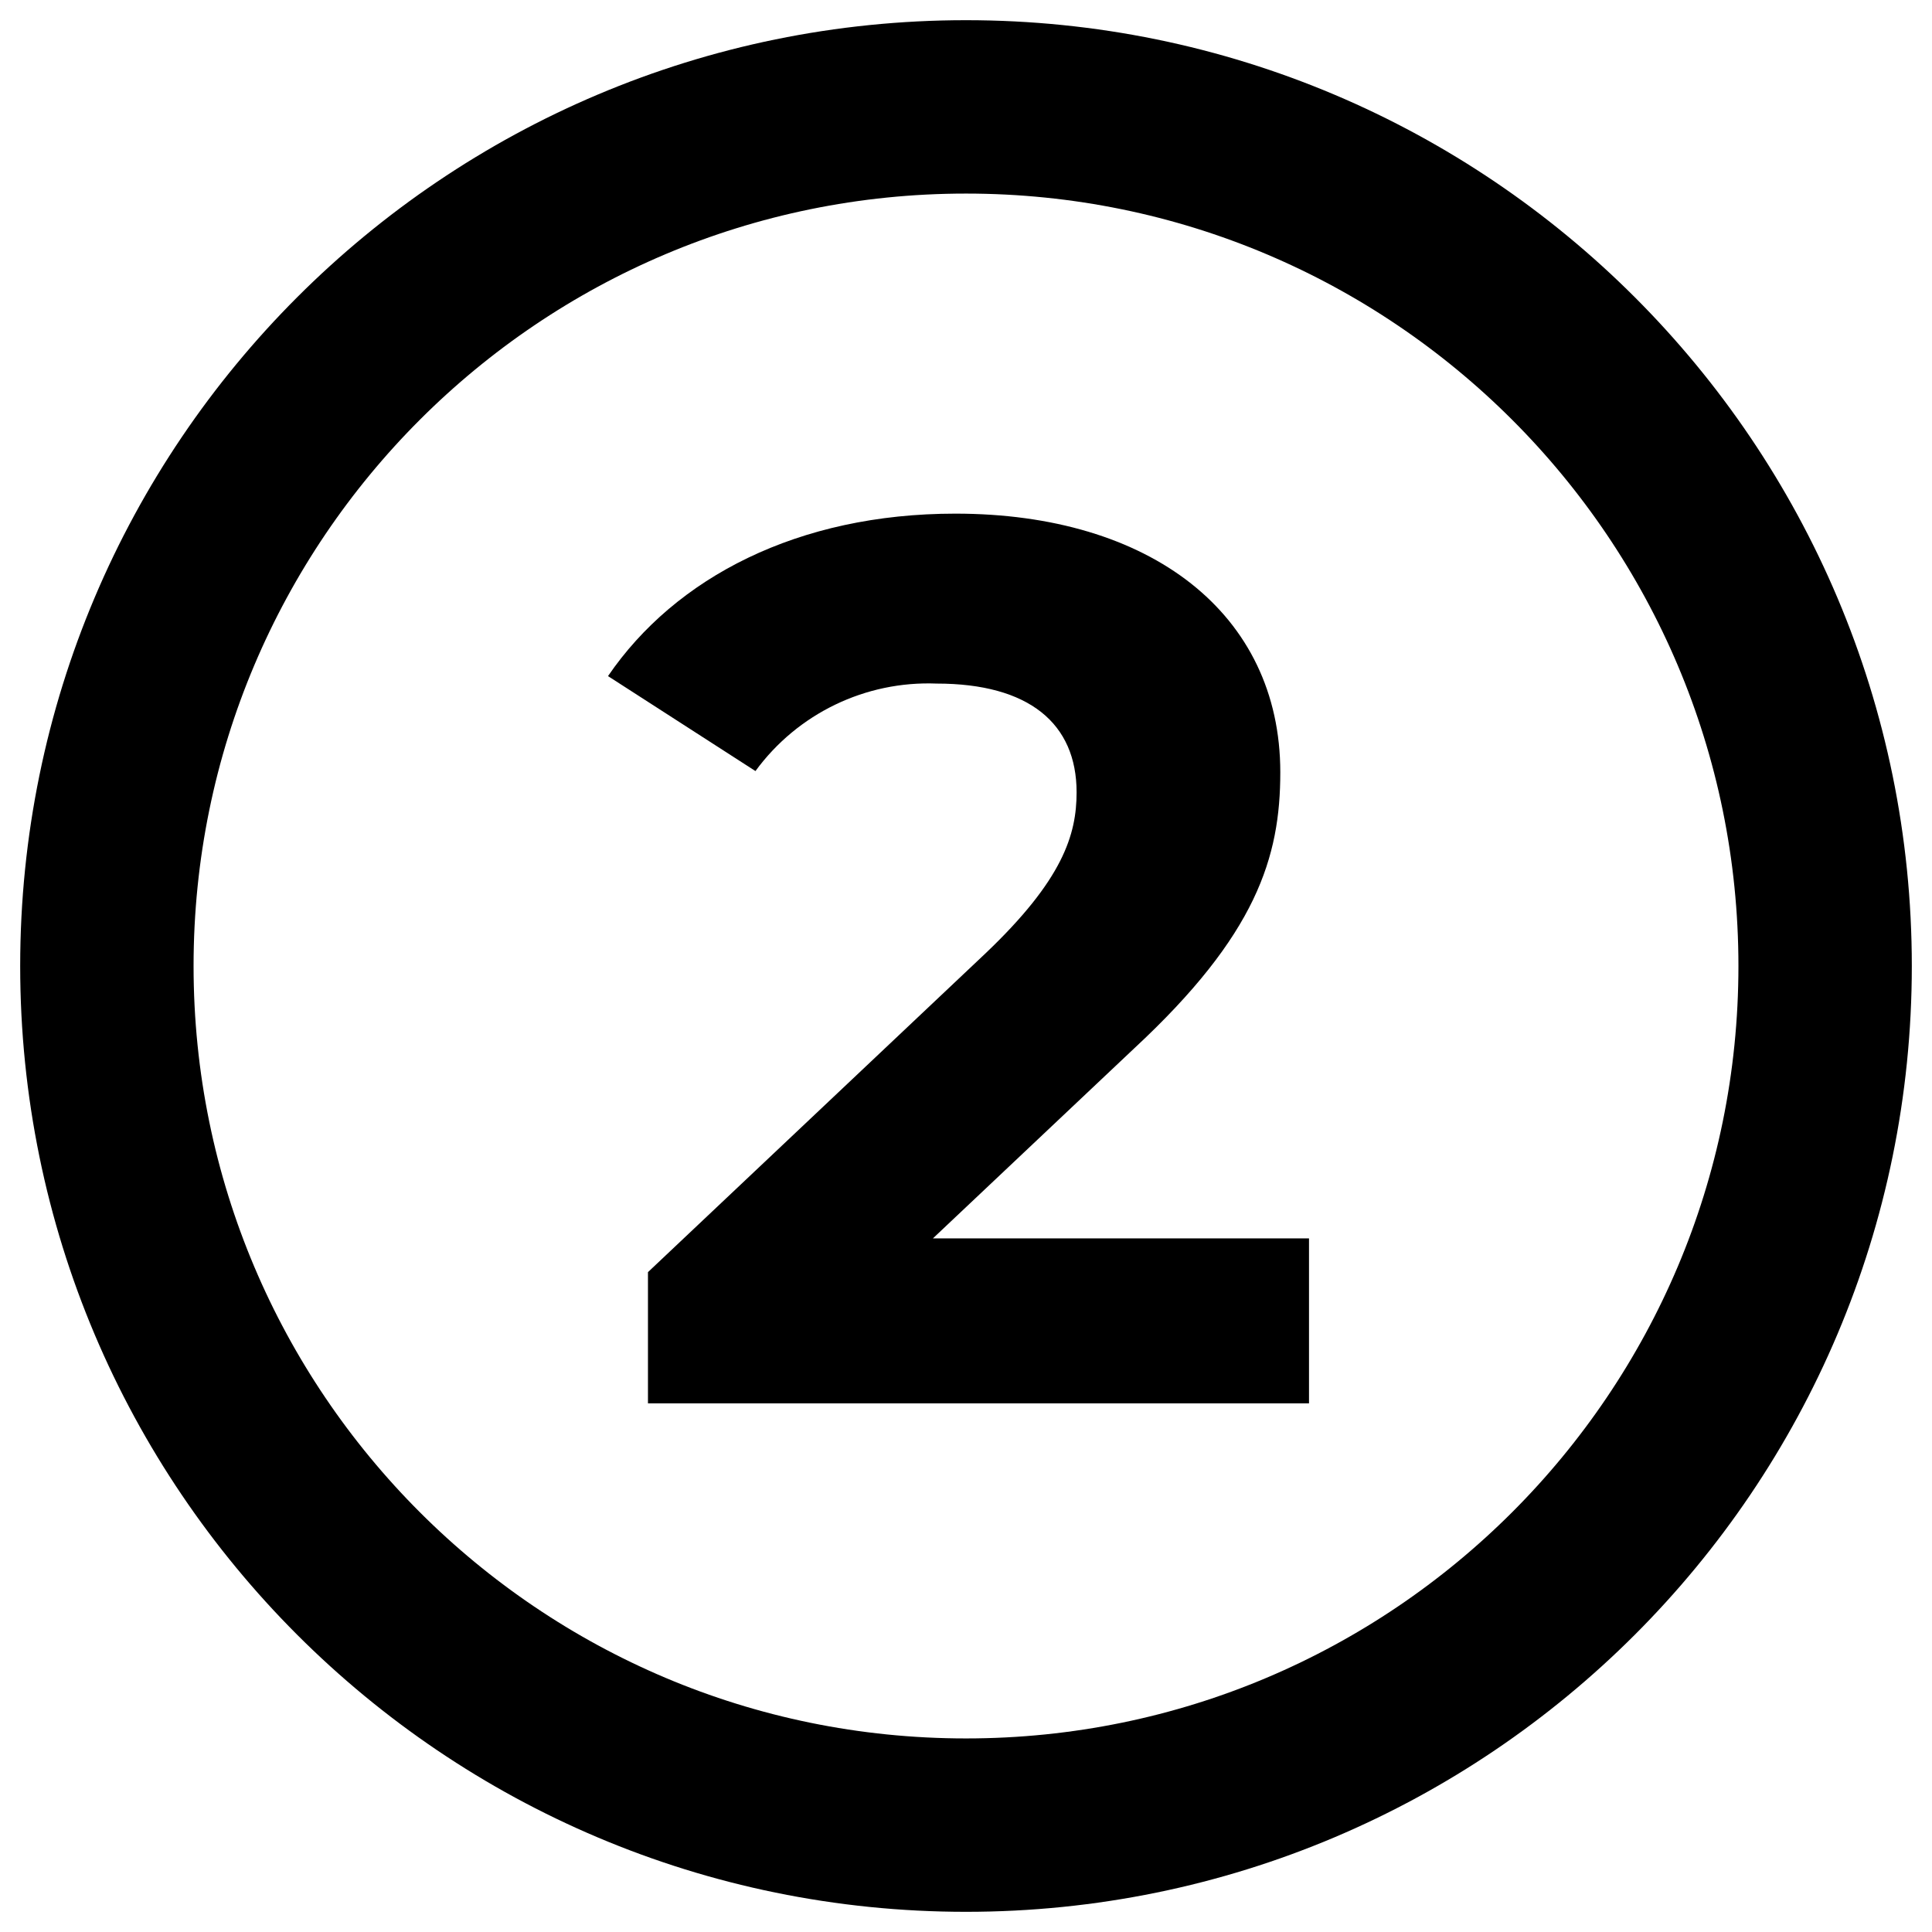<svg height="78" viewBox="0 0 78 78" width="78" xmlns="http://www.w3.org/2000/svg"><g fill="none" fill-rule="evenodd" transform="translate(4 4)"><path d="m35 .315c19.156 0 34.685 15.529 34.685 34.685s-15.529 34.685-34.685 34.685-34.685-15.529-34.685-34.685 15.529-34.685 34.685-34.685z" stroke="#000" stroke-width="7"/><path d="m33.663 45.998 8.123-7.668c4.944-4.591 5.903-7.719 5.903-11.15 0-6.407-5.247-10.443-13.117-10.443-6.357 0-11.301 2.573-14.025 6.559l5.953 3.834c1.698-2.322 4.441-3.646 7.315-3.532 3.733 0 5.65 1.614 5.65 4.389 0 1.715-.555 3.532-3.683 6.508l-13.622 12.865v5.297h26.688v-6.659z" fill="#000" fill-rule="nonzero"/></g></svg>